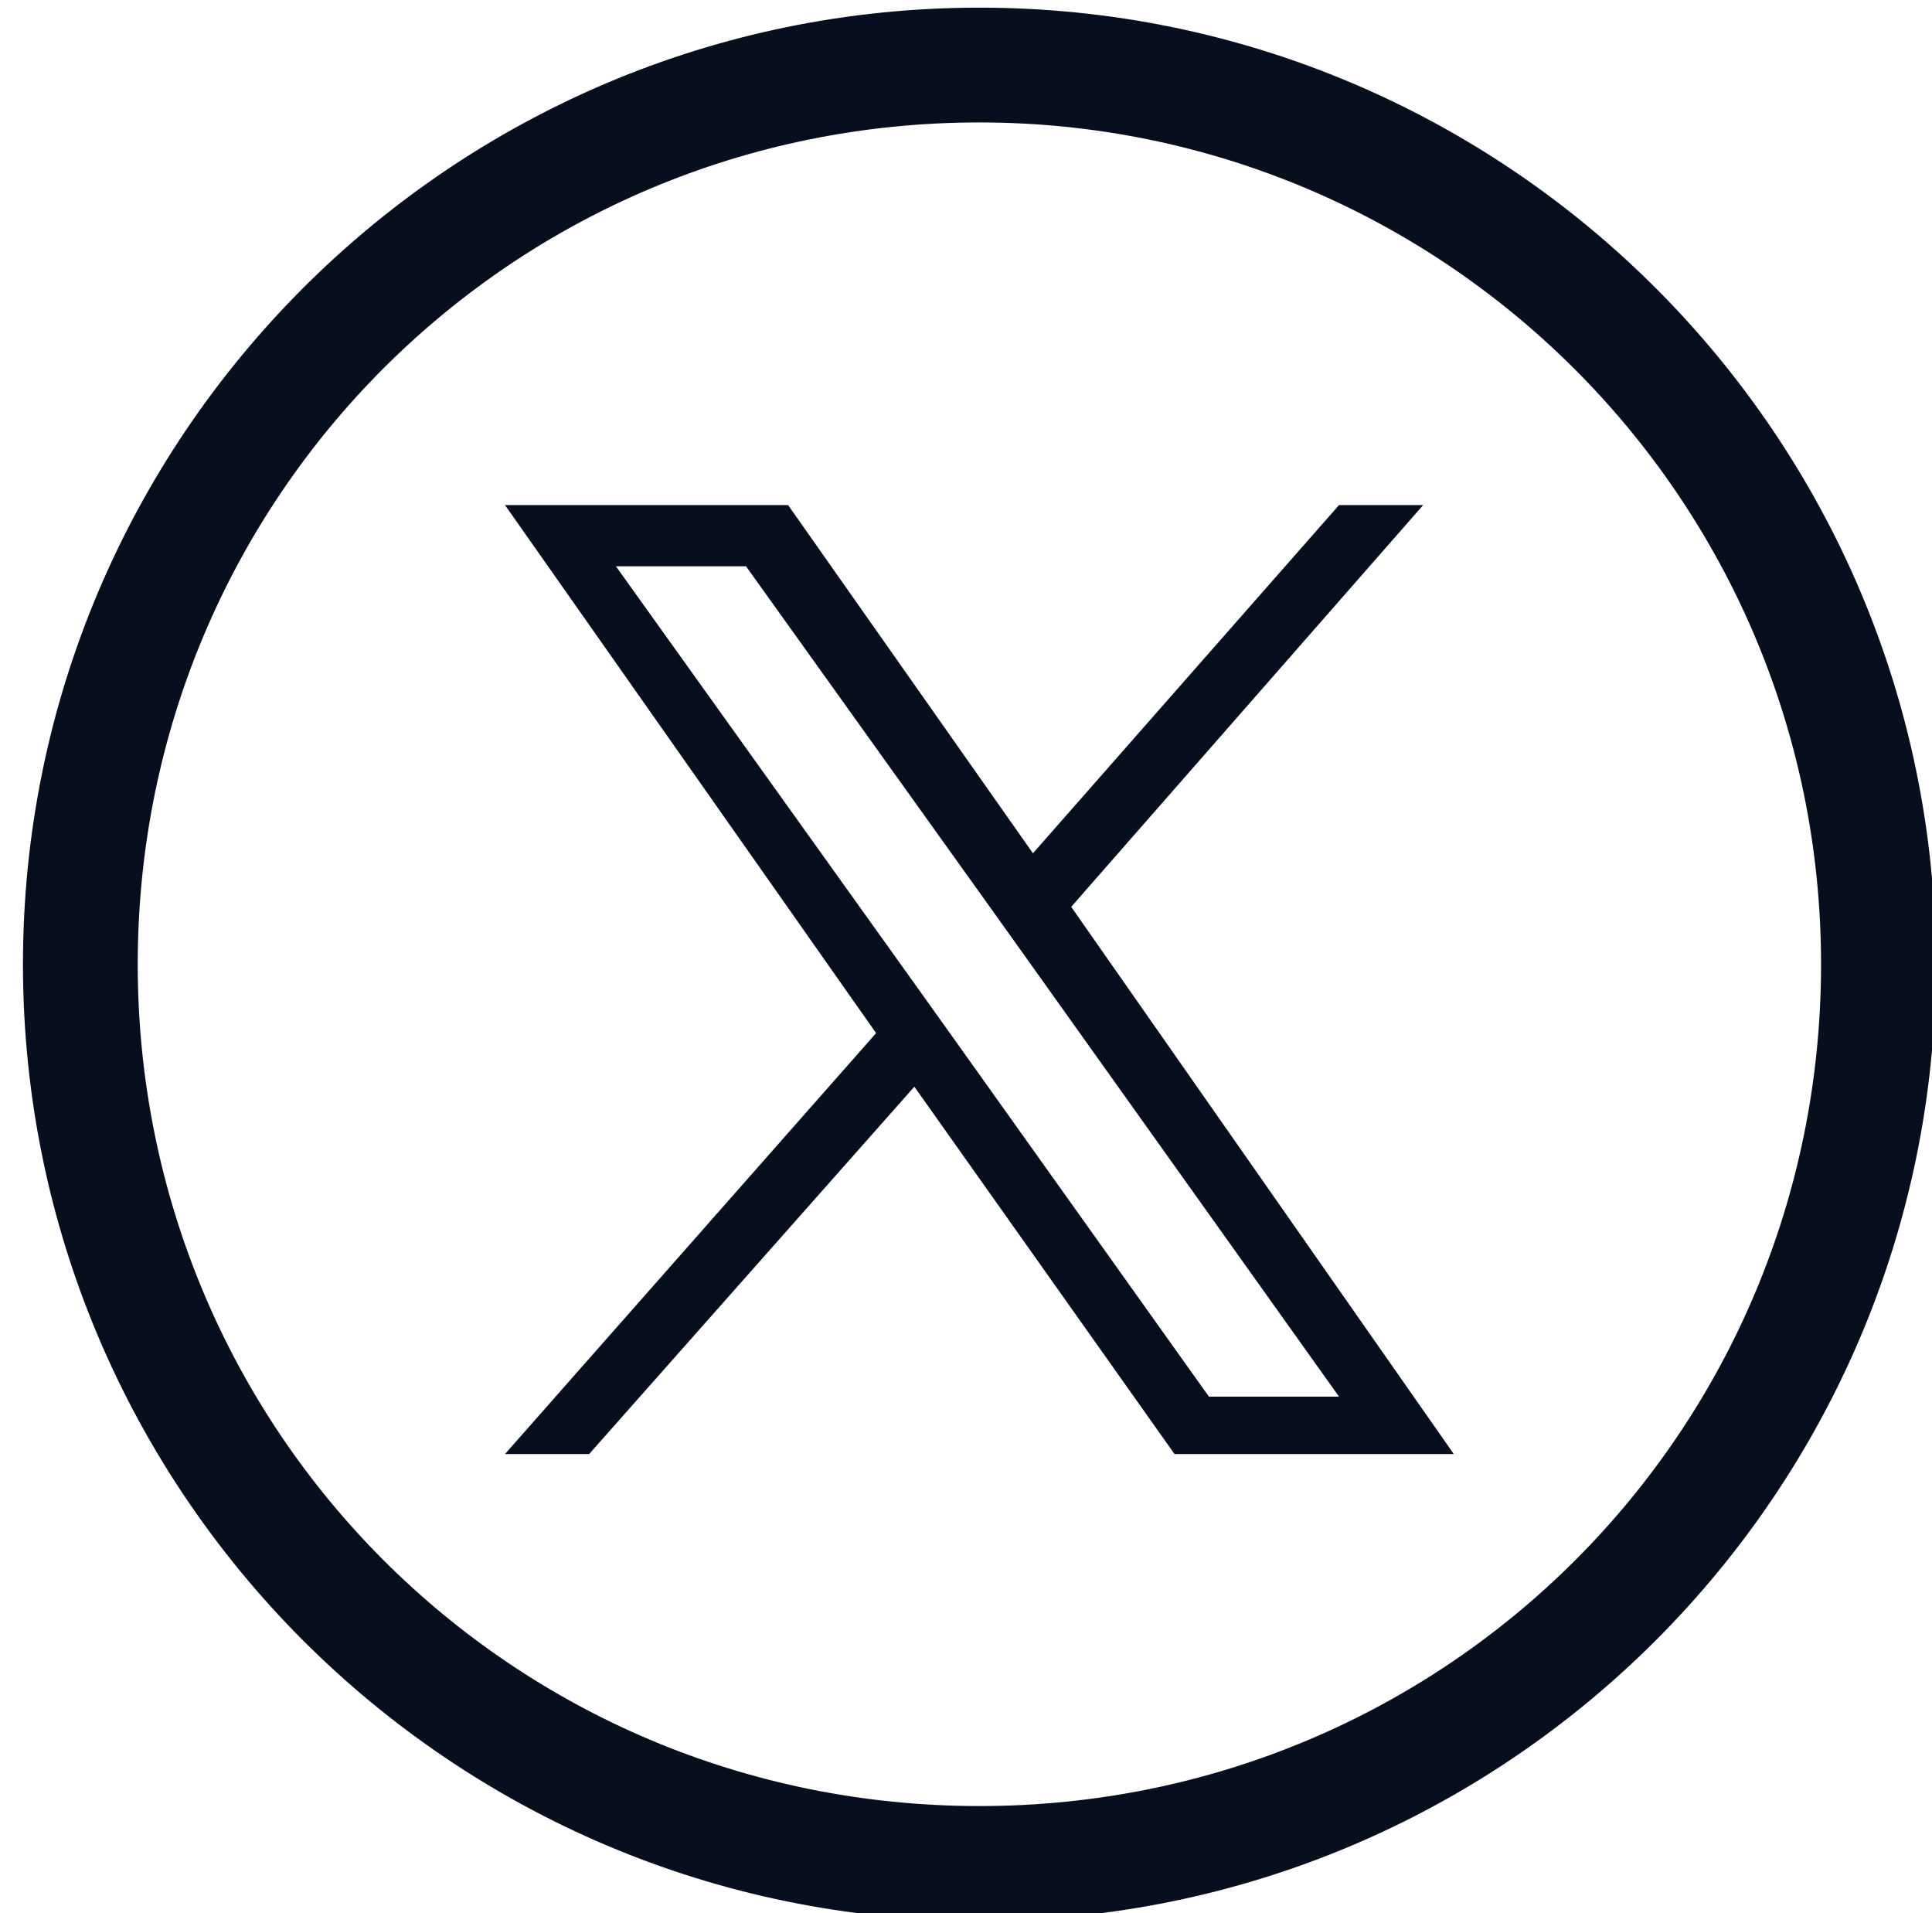 <?xml version="1.0" encoding="utf-8"?>
<!-- Generator: Adobe Illustrator 28.0.0, SVG Export Plug-In . SVG Version: 6.00 Build 0)  -->
<svg version="1.1" id="Layer_1" xmlns="http://www.w3.org/2000/svg" xmlns:xlink="http://www.w3.org/1999/xlink" x="0px" y="0px"
	 viewBox="0 0 50.5 50" style="enable-background:new 0 0 50.5 50;" xml:space="preserve">
<style type="text/css">
	.st0{fill-rule:evenodd;clip-rule:evenodd;fill:#070F1E;}
	.st1{fill:#070F1E;}
</style>
<g id="Page-1_00000065760247939165772200000001987894335674223745_">
	<g id="Pinterest">
		<path id="Oval-1_00000155848368559556631890000000889953249828074942_" class="st0" d="M25.6,0.2c-13.8,0-25,11.2-25,25
			s11.2,25,25,25s25-11.2,25-25S39.4,0.2,25.6,0.2z M25.6,3.2c-12.2,0-22,9.8-22,22s9.8,22,22,22s22-9.8,22-22S37.7,3.2,25.6,3.2z"
			/>
	</g>
</g>
<path class="st1" d="M28,23.7l9.2-10.5H35l-8,9.1l-6.4-9.1h-7.4L22.9,27l-9.7,11h2.2l8.5-9.6l6.8,9.6H38L28,23.7z M24.9,27.1l-1-1.4
	l-7.8-10.9h3.4l6.3,8.8l1,1.4L35,36.5h-3.4L24.9,27.1z"/>
</svg>
